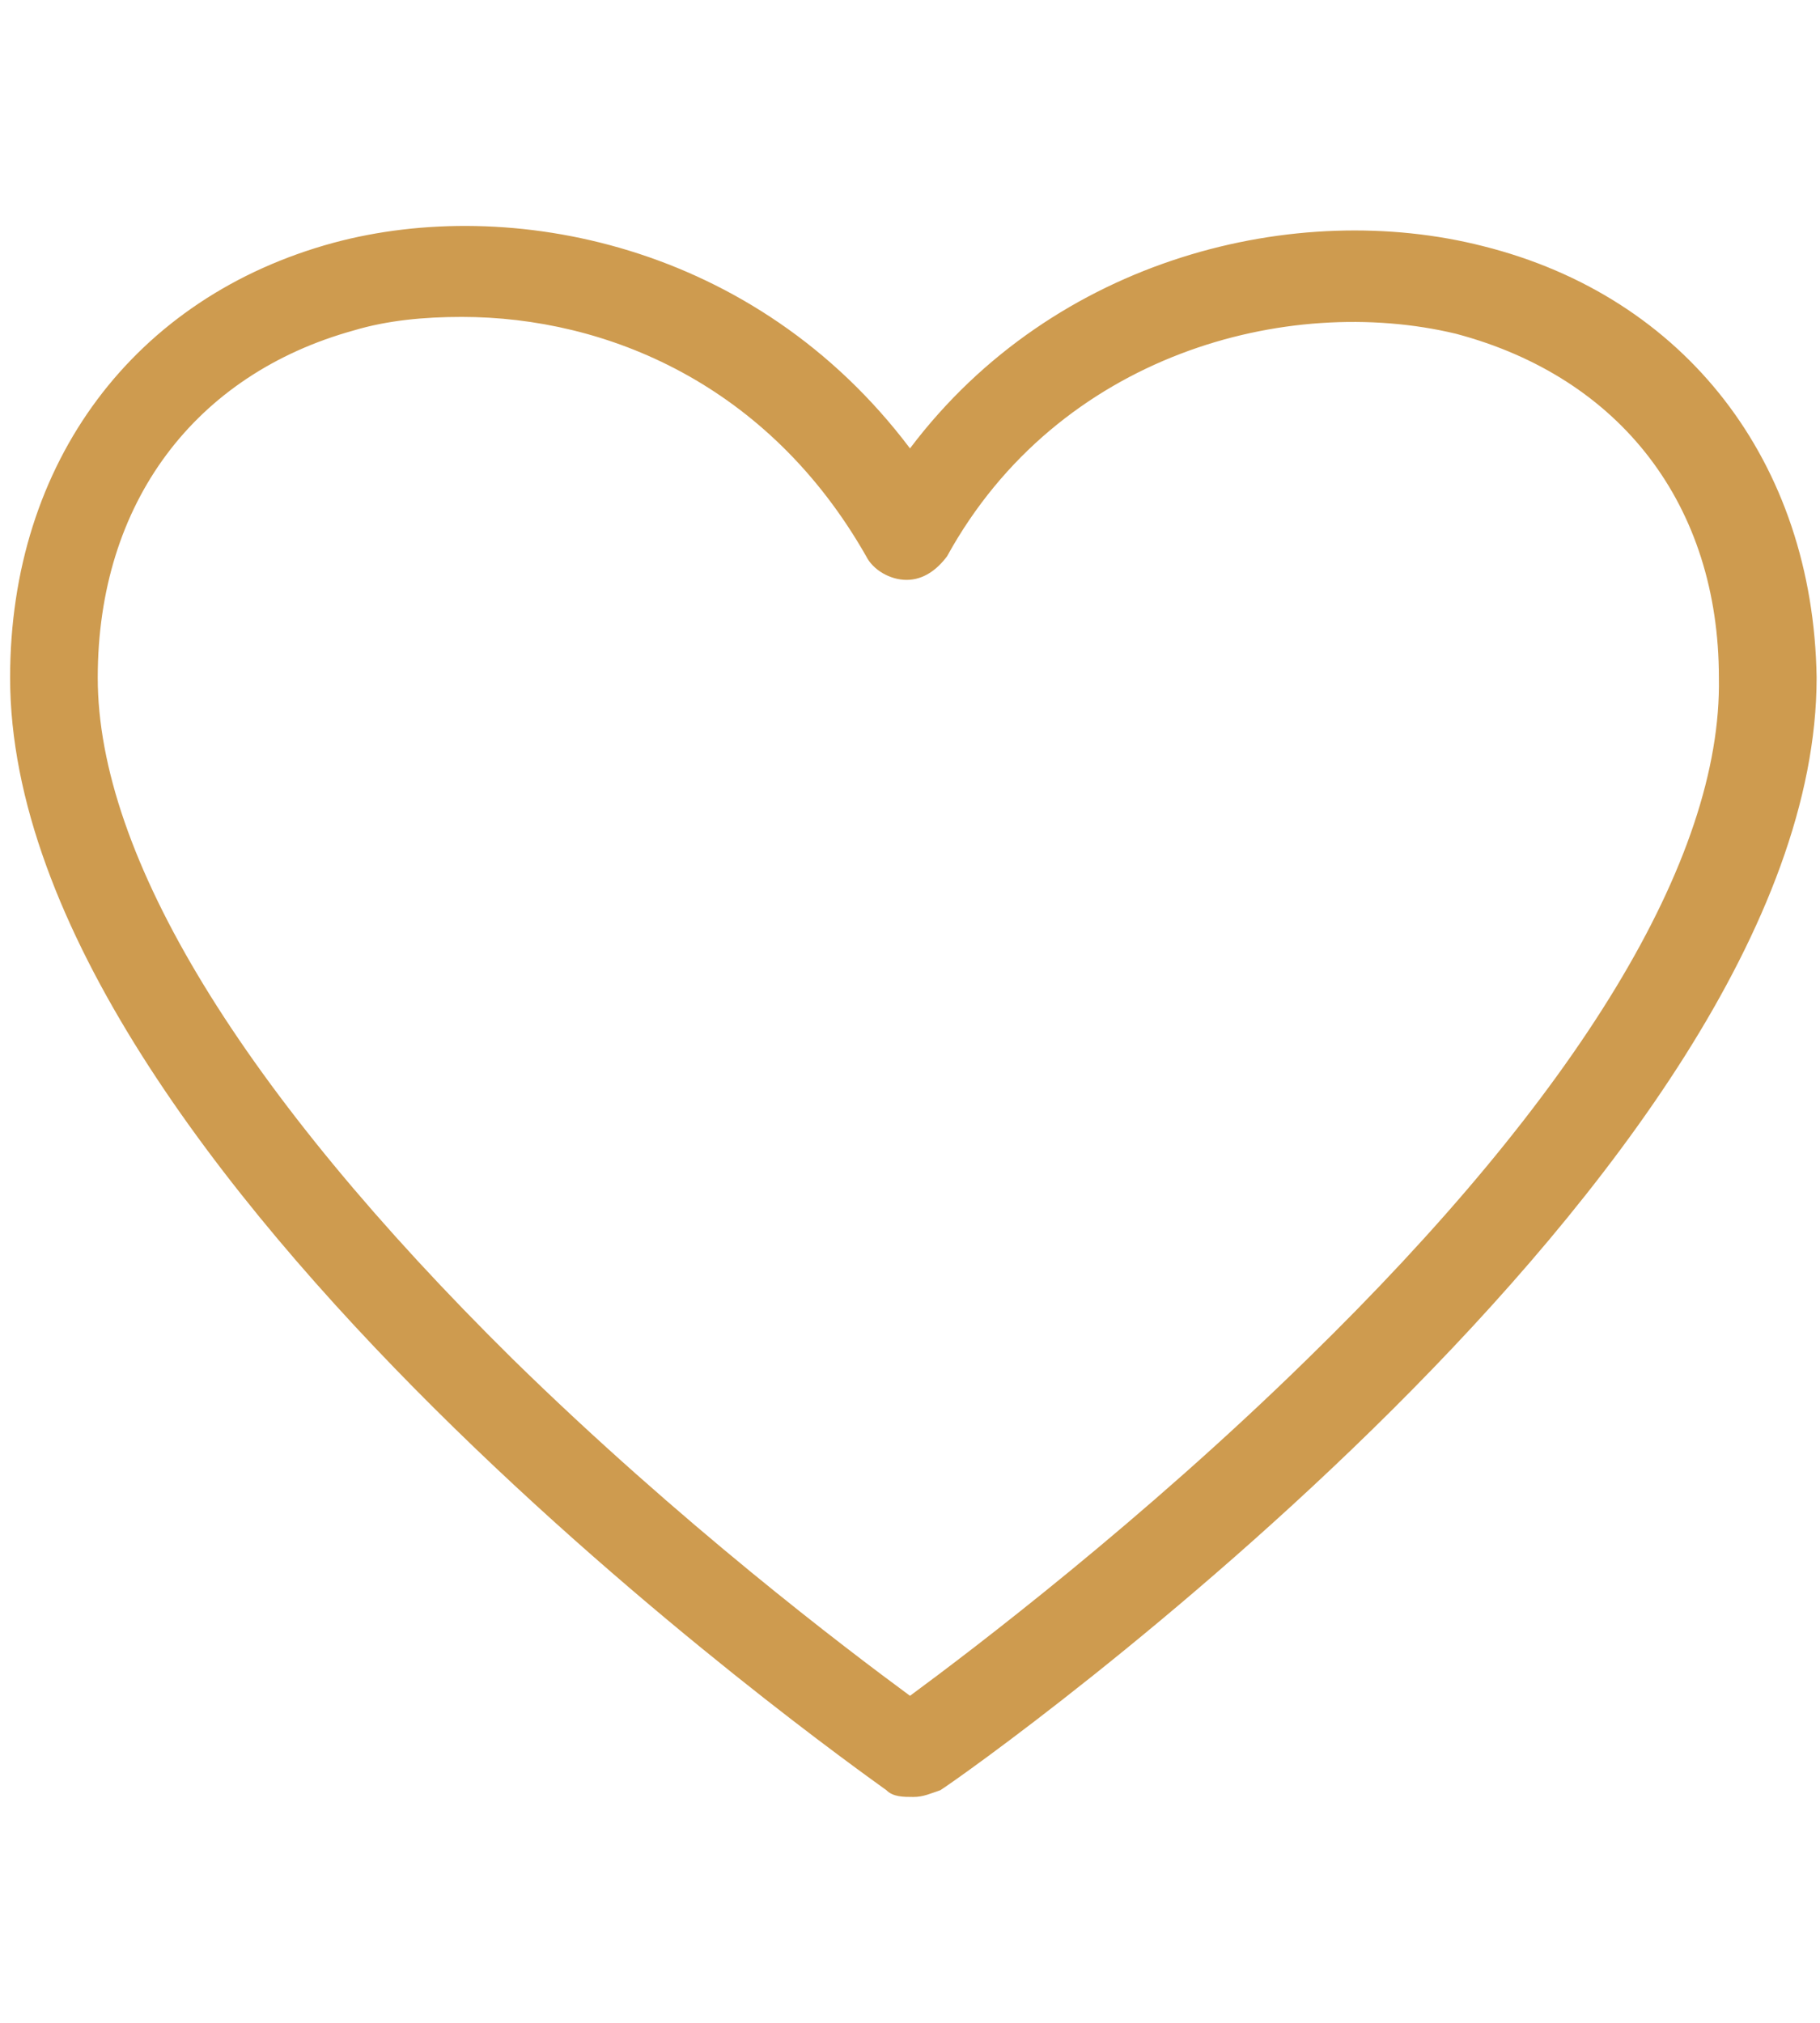 <?xml version="1.0" encoding="UTF-8"?> <svg xmlns="http://www.w3.org/2000/svg" xmlns:xlink="http://www.w3.org/1999/xlink" version="1.1" id="chair-green" x="0px" y="0px" viewBox="0 0 54 60" style="enable-background:new 0 0 54 60;" xml:space="preserve"> <style type="text/css"> .st0{fill:#CE9B4F;} </style> <path id="XMLID_52772_" class="st0" d="M44,7.3c-5.5-1.4-12.7,0.3-17,6C22.4,7.2,15.1,5.8,9.9,7.2c-5.9,1.6-9.6,6.5-9.6,12.9 c0,14.6,24.9,32.2,26,33c0.2,0.2,0.5,0.2,0.8,0.2s0.5-0.1,0.8-0.2c1.1-0.7,26-18.4,26-33C53.8,13.7,50,8.8,44,7.3z M38.8,40.3 c-4.9,4.8-9.9,8.6-11.8,10c-1.9-1.4-6.8-5.1-11.8-10c-8-7.9-12.3-14.9-12.3-20.2c0-5.2,2.9-9,7.6-10.3c1-0.3,2.1-0.4,3.2-0.4 c4.3,0,9.1,2,12,7.1c0.2,0.4,0.7,0.7,1.2,0.7c0.5,0,0.9-0.3,1.2-0.7c3.3-6,10.1-7.8,15.1-6.6c4.9,1.3,7.8,5.1,7.8,10.2 C51.1,25.5,46.8,32.5,38.8,40.3z"></path> </svg> 